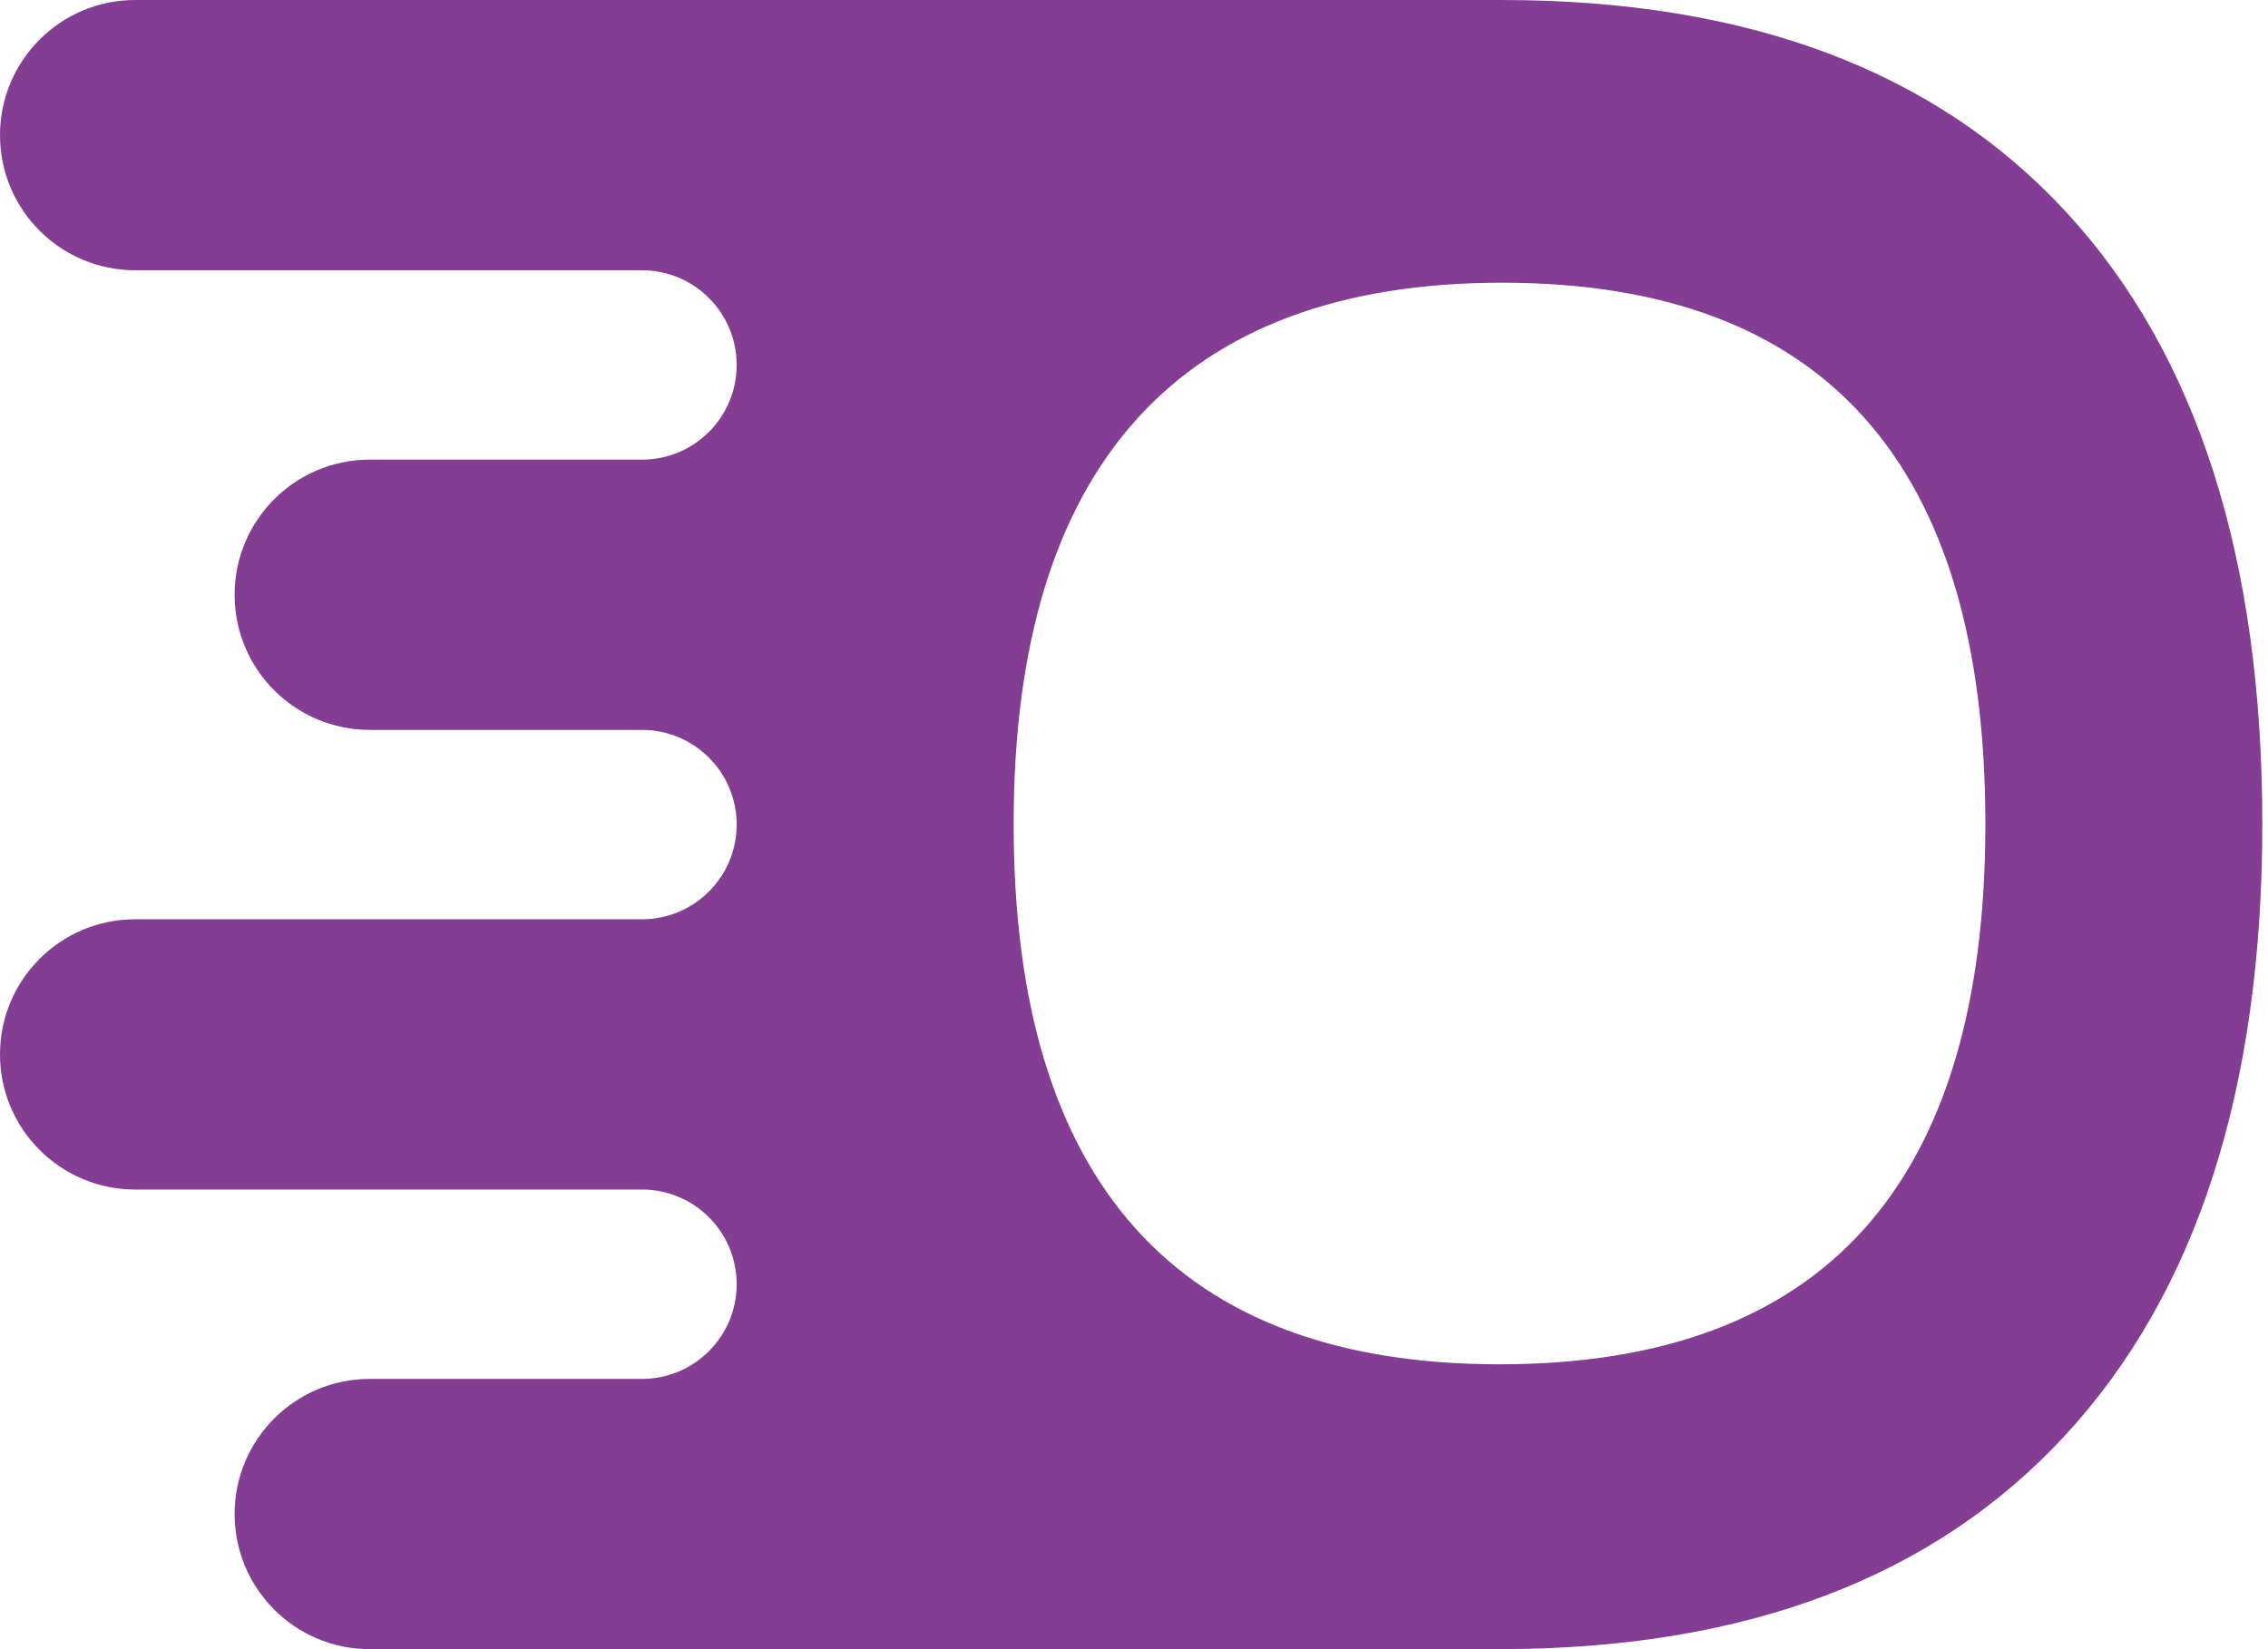<?xml version="1.0" encoding="UTF-8"?> <svg xmlns="http://www.w3.org/2000/svg" width="264" height="192" viewBox="0 0 264 192" fill="none"><path d="M240.565 24.751C225.384 8.25 203.461 0 174.8 0H15.732C7.044 0 0 7.044 0 15.733C0 24.421 7.044 31.465 15.732 31.465H74.726C80.814 31.465 85.749 36.4 85.749 42.488C85.749 48.577 80.814 53.512 74.726 53.512H43.042C34.353 53.512 27.309 60.556 27.309 69.244C27.309 77.935 34.353 84.977 43.042 84.977H74.726C80.814 84.977 85.749 89.912 85.749 96C85.749 102.088 80.814 107.023 74.726 107.023H15.732C7.044 107.023 0 114.067 0 122.756C0 131.444 7.044 138.488 15.732 138.488H74.726C80.814 138.488 85.749 143.424 85.749 149.512C85.749 155.6 80.814 160.535 74.726 160.535H43.042C34.353 160.535 27.309 167.579 27.309 176.267C27.309 184.956 34.353 192 43.042 192H174.8L174.791 191.996C203.247 191.947 225.109 183.659 240.375 167.121C255.683 150.536 263.338 126.806 263.338 95.931C263.338 64.982 255.747 41.251 240.565 24.751ZM174.546 158.835C155.741 158.835 141.618 153.562 132.168 143.014C122.716 132.469 117.991 116.776 117.991 95.938C117.991 75.102 122.767 59.387 132.321 48.798C141.874 38.208 156.049 32.915 174.853 32.915C212.351 32.915 231.102 53.923 231.102 95.938C231.098 137.871 212.245 158.835 174.546 158.835Z" fill="#833D93"></path></svg> 